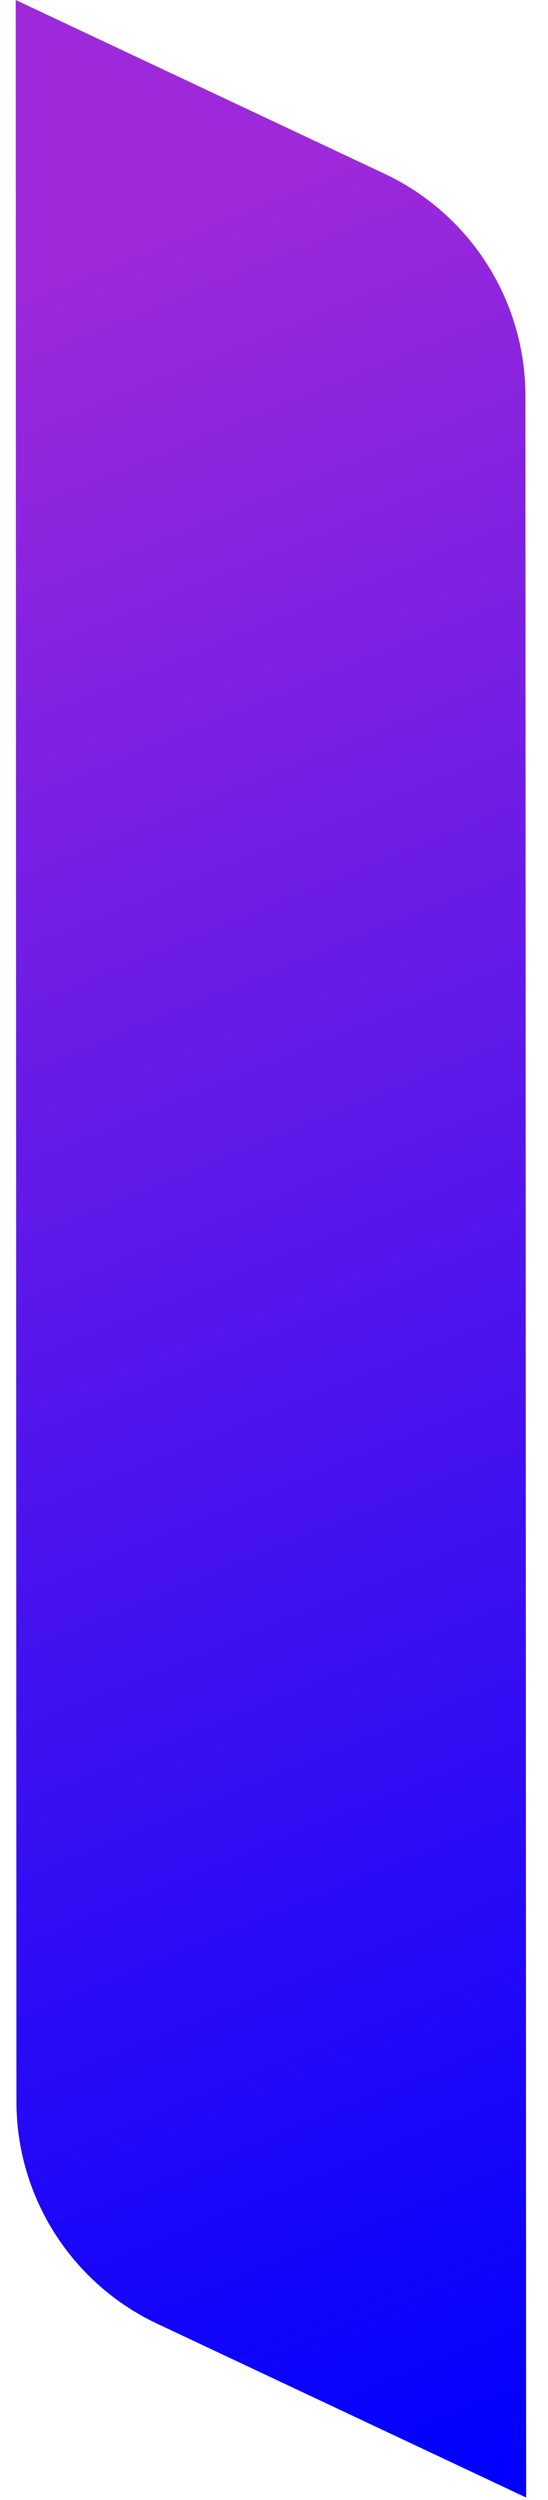 <svg width="9" height="41" viewBox="0 0 9 41" fill="none" xmlns="http://www.w3.org/2000/svg">
<path d="M0.258 0L0.27 34.468C0.27 36.026 1.172 37.447 2.583 38.11L8.641 40.96L8.629 6.493C8.629 4.934 7.727 3.514 6.316 2.85L0.258 0Z" fill="url(#paint0_linear_19921_20411)"/>
<defs>
<linearGradient id="paint0_linear_19921_20411" x1="12.877" y1="38.764" x2="-0.894" y2="4.97" gradientUnits="userSpaceOnUse">
<stop stop-color="#0000FF"/>
<stop offset="1" stop-color="#9E29DA"/>
</linearGradient>
</defs>
</svg>
